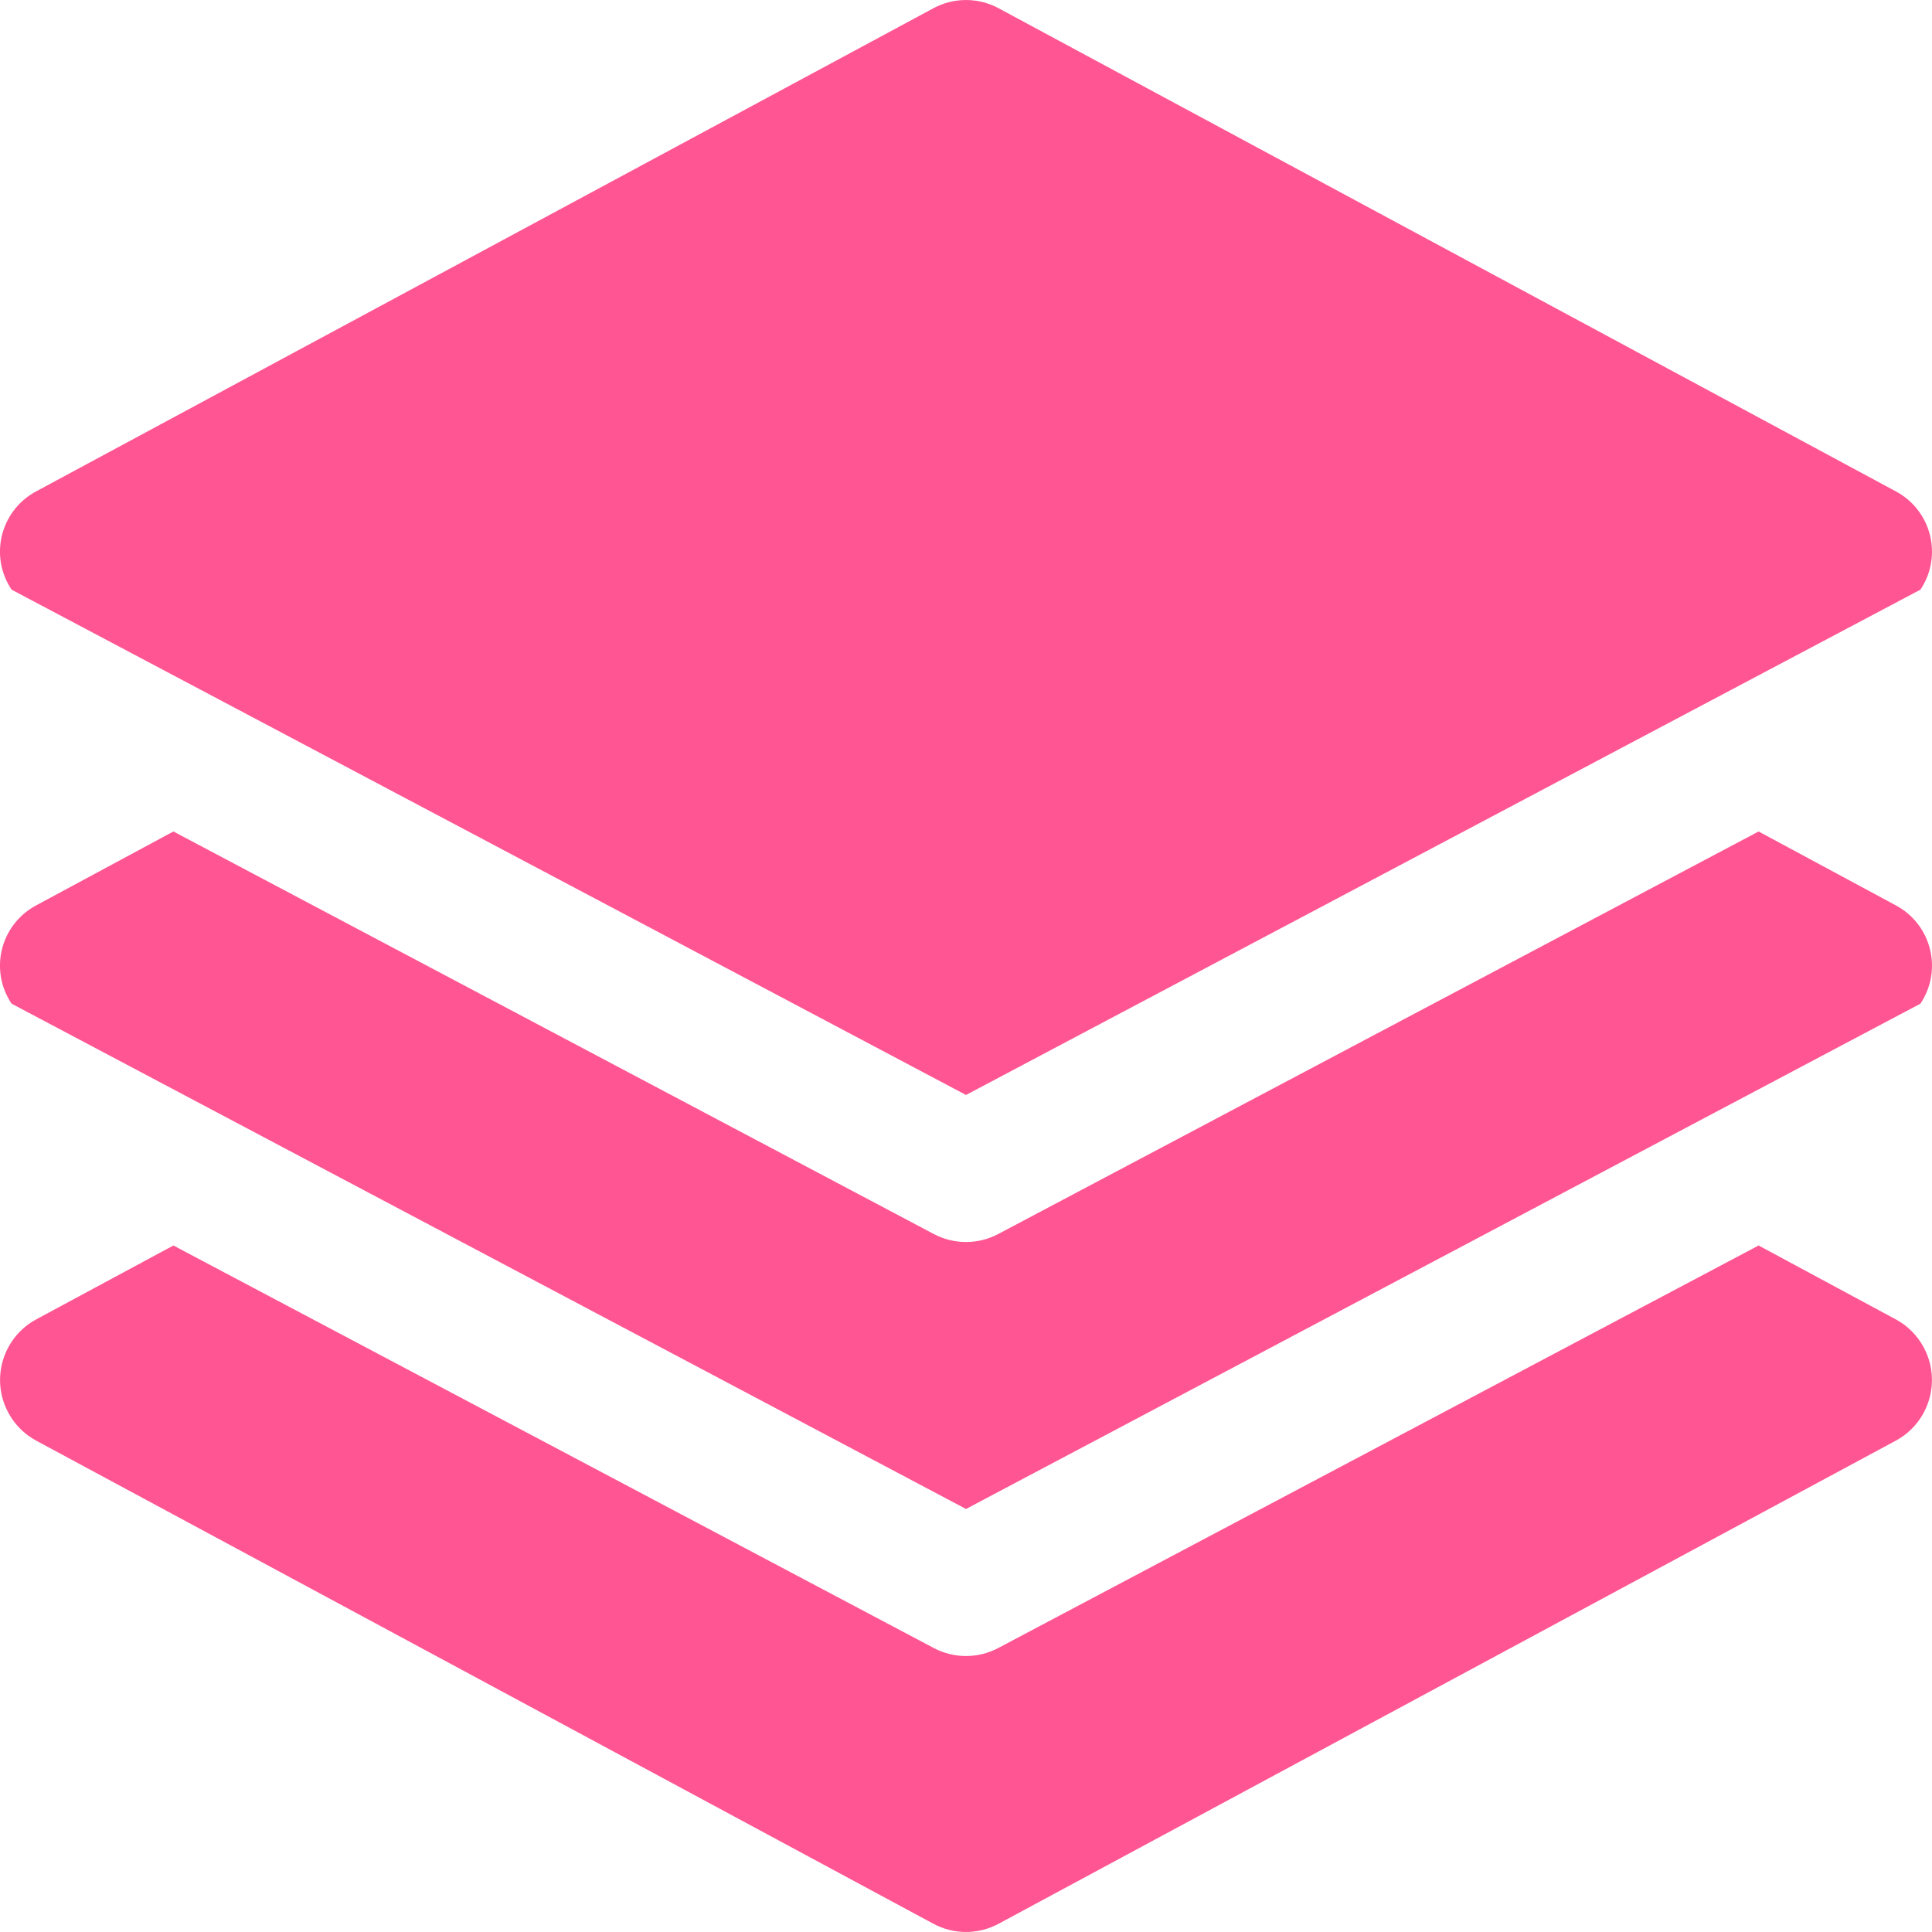 <?xml version="1.0" encoding="UTF-8"?>
<svg xmlns="http://www.w3.org/2000/svg" width="24" height="24" viewBox="0 0 24 24" fill="none">
  <g id="layers (2) 1" clip-path="url(#clip0_95_111)">
    <g id="Group">
      <g id="Group_2">
        <path id="Vector" d="M23.624 11.291C23.6 11.275 23.575 11.26 23.549 11.246L21.846 10.329L12.401 15.329C12.15 15.462 11.85 15.462 11.599 15.329L2.154 10.329L0.451 11.246C0.037 11.466 -0.121 11.979 0.099 12.393C0.113 12.419 0.128 12.444 0.144 12.468L12 18.745L23.856 12.468C24.117 12.079 24.013 11.552 23.624 11.291Z" fill="#FF5592"></path>
      </g>
    </g>
    <g id="Group_3">
      <g id="Group_4">
        <path id="Vector_2" d="M23.896 16.736C23.817 16.589 23.696 16.468 23.549 16.389L21.846 15.472L12.401 20.472C12.15 20.605 11.85 20.605 11.599 20.472L2.154 15.472L0.451 16.389C0.034 16.614 -0.121 17.134 0.104 17.55C0.183 17.697 0.304 17.818 0.451 17.897L11.594 23.897C11.847 24.034 12.153 24.034 12.406 23.897L23.549 17.897C23.966 17.672 24.121 17.152 23.896 16.736Z" fill="#FF5592"></path>
      </g>
    </g>
    <g id="Group_5">
      <g id="Group_6">
        <path id="Vector_3" d="M23.624 6.148C23.6 6.132 23.575 6.117 23.549 6.103L12.406 0.103C12.153 -0.034 11.847 -0.034 11.594 0.103L0.451 6.103C0.037 6.323 -0.121 6.836 0.099 7.25C0.113 7.276 0.128 7.301 0.144 7.325L12 13.602L23.856 7.325C24.117 6.936 24.013 6.409 23.624 6.148Z" fill="#FF5592"></path>
      </g>
    </g>
  </g>
  <defs>
    <clipPath id="clip0_95_111">
      <rect width="24" height="24" fill="white" transform="translate(0 0)"></rect>
    </clipPath>
  </defs>
</svg>
